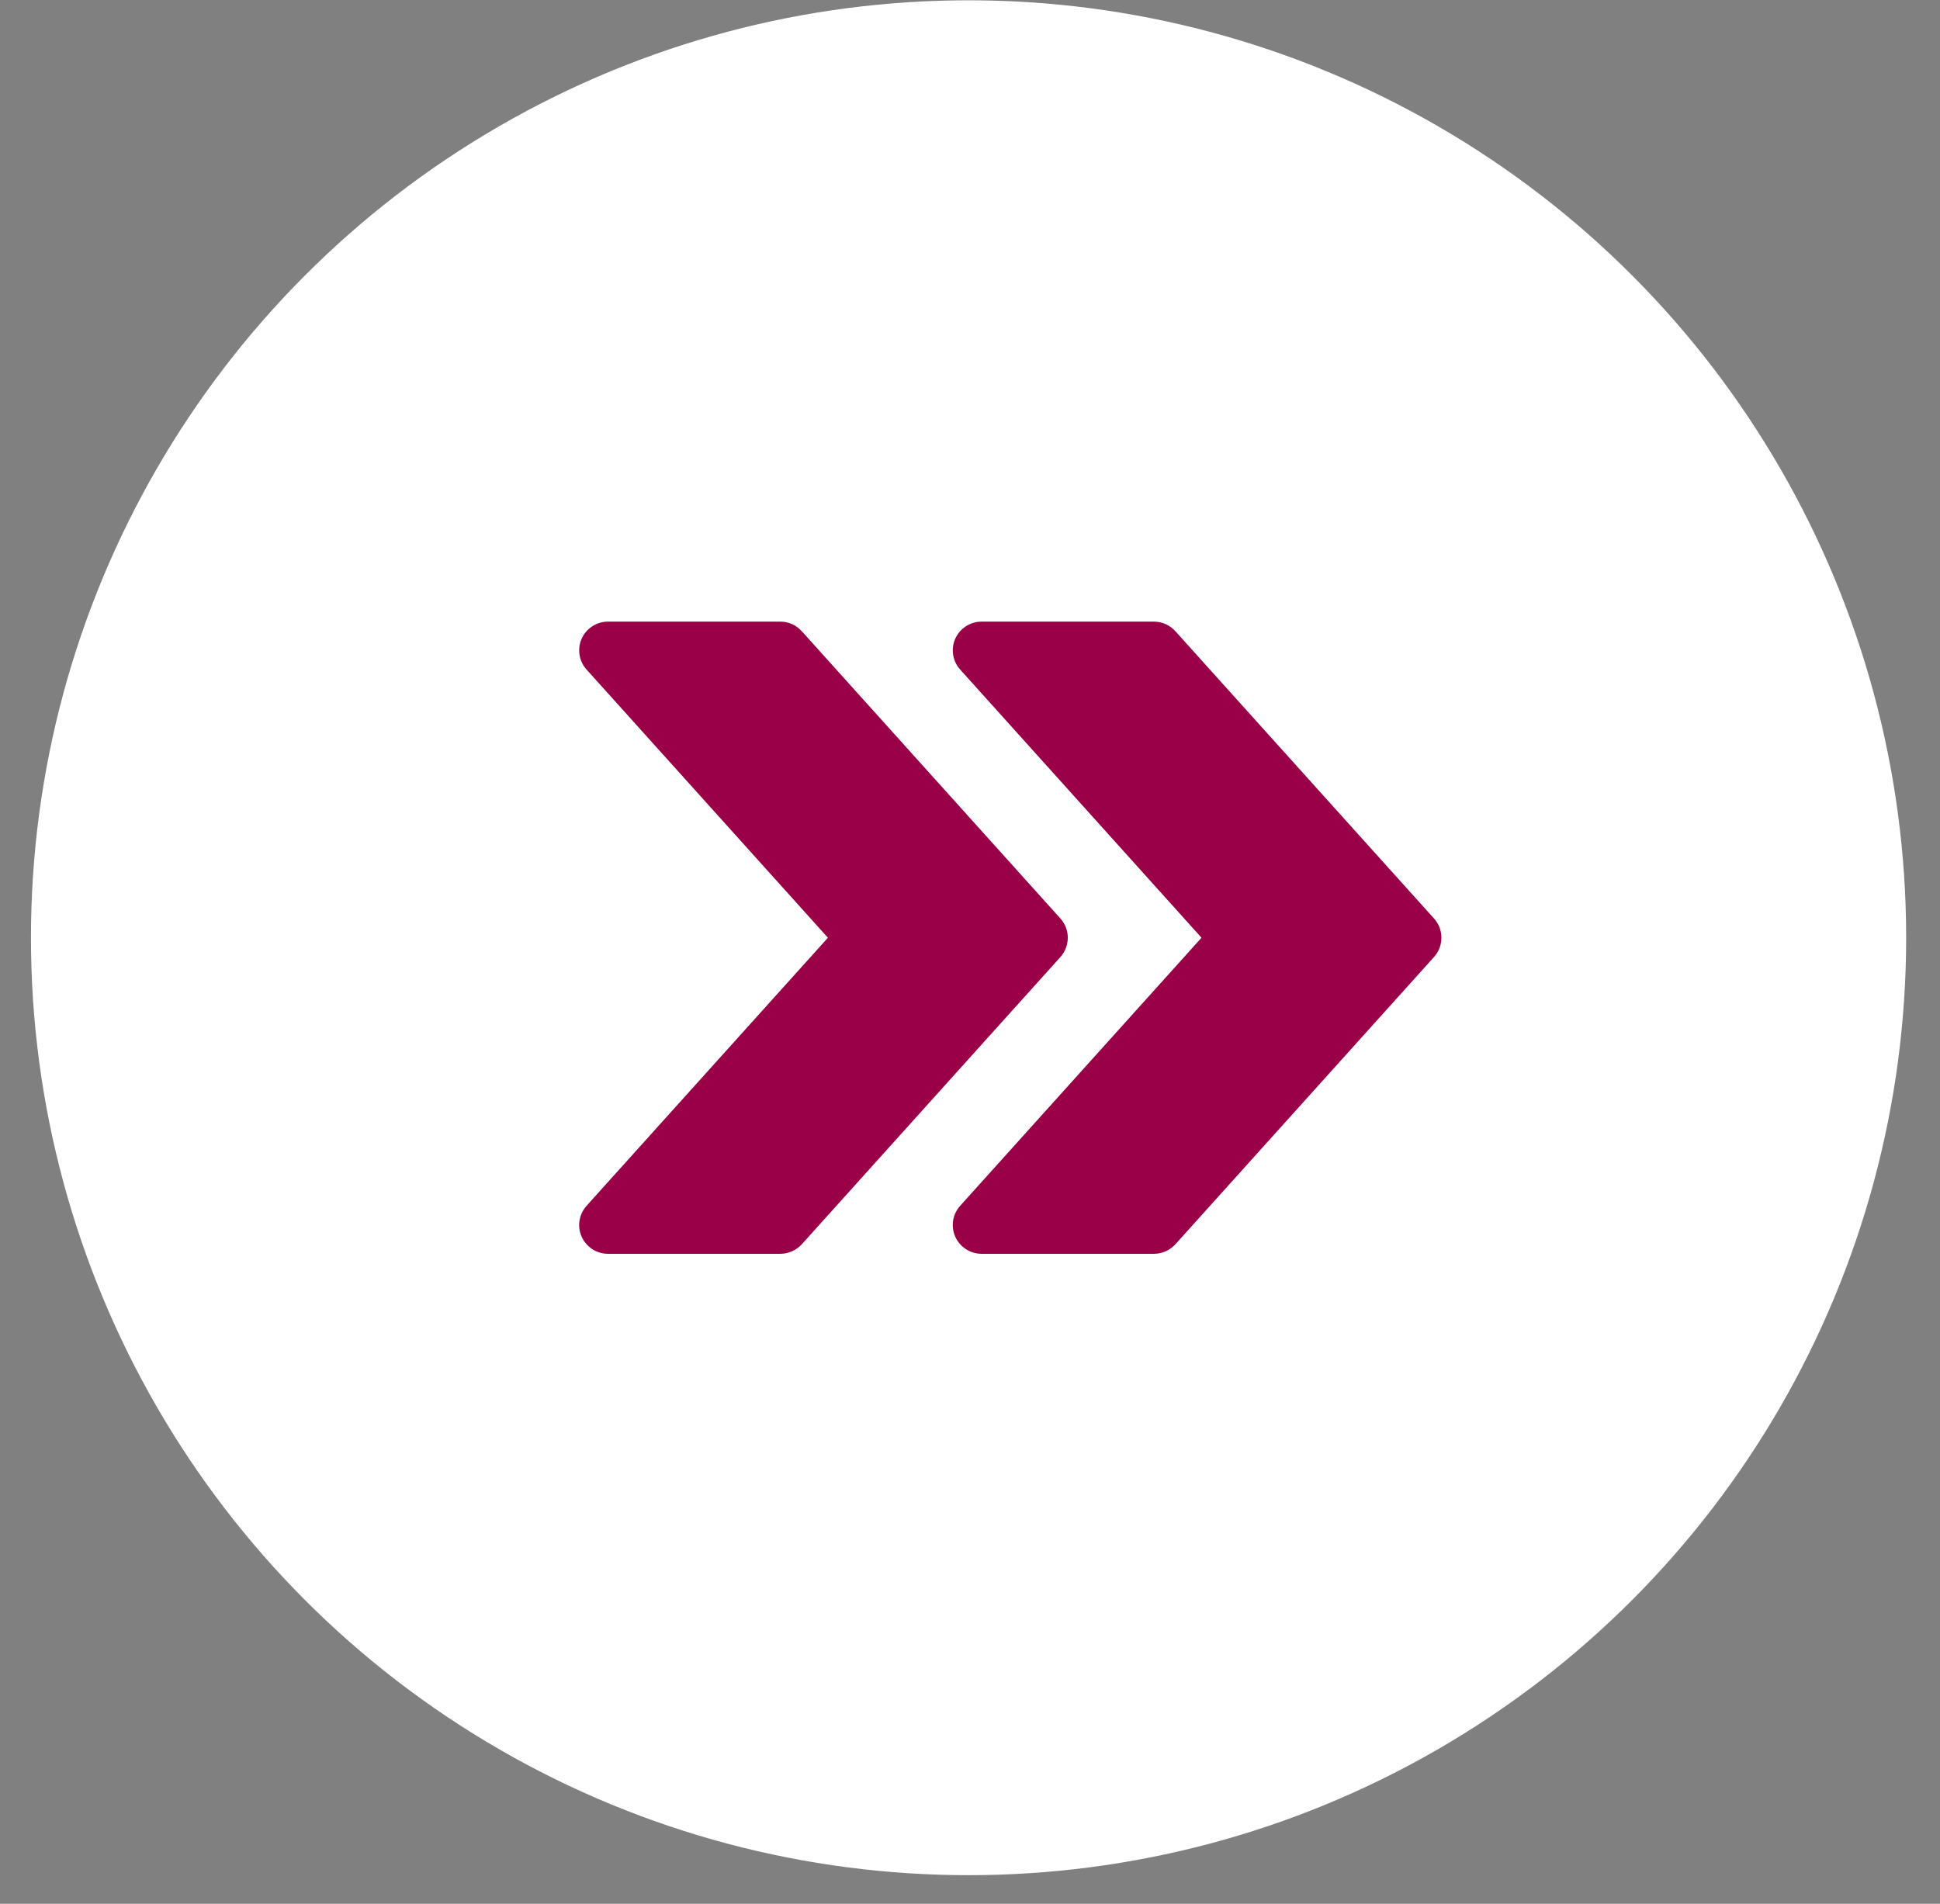 <svg width="54" height="53" viewBox="0 0 54 53" fill="none" xmlns="http://www.w3.org/2000/svg">
<rect x="0" y="0" width="54" height="53" fill="#808080" stroke="none"/>
<circle cx="26.96" cy="26.106" r="26.098" fill="white"/>
<g clip-path="url(#clip0_74_45)">
<path d="M39.916 25.571L32.716 17.572C32.563 17.402 32.348 17.306 32.121 17.306H27.321C27.006 17.306 26.72 17.492 26.59 17.78C26.462 18.069 26.515 18.407 26.726 18.64L33.444 26.106L26.726 33.569C26.515 33.804 26.461 34.142 26.59 34.43C26.72 34.719 27.006 34.905 27.321 34.905H32.121C32.348 34.905 32.563 34.807 32.716 34.641L39.916 26.642C40.19 26.337 40.19 25.874 39.916 25.571Z" fill="#990047"/>
<path d="M29.517 25.571L22.317 17.572C22.163 17.402 21.949 17.306 21.722 17.306H16.922C16.607 17.306 16.32 17.492 16.191 17.78C16.063 18.069 16.116 18.407 16.327 18.64L23.045 26.106L16.327 33.569C16.116 33.804 16.061 34.142 16.191 34.43C16.32 34.719 16.607 34.905 16.922 34.905H21.722C21.949 34.905 22.163 34.807 22.317 34.641L29.517 26.642C29.79 26.337 29.79 25.874 29.517 25.571Z" fill="#990047"/>
</g>
<defs>
<clipPath id="clip0_74_45">
<rect width="24" height="24" fill="white" transform="translate(16.121 14.106)"/>
</clipPath>
</defs>
</svg>
